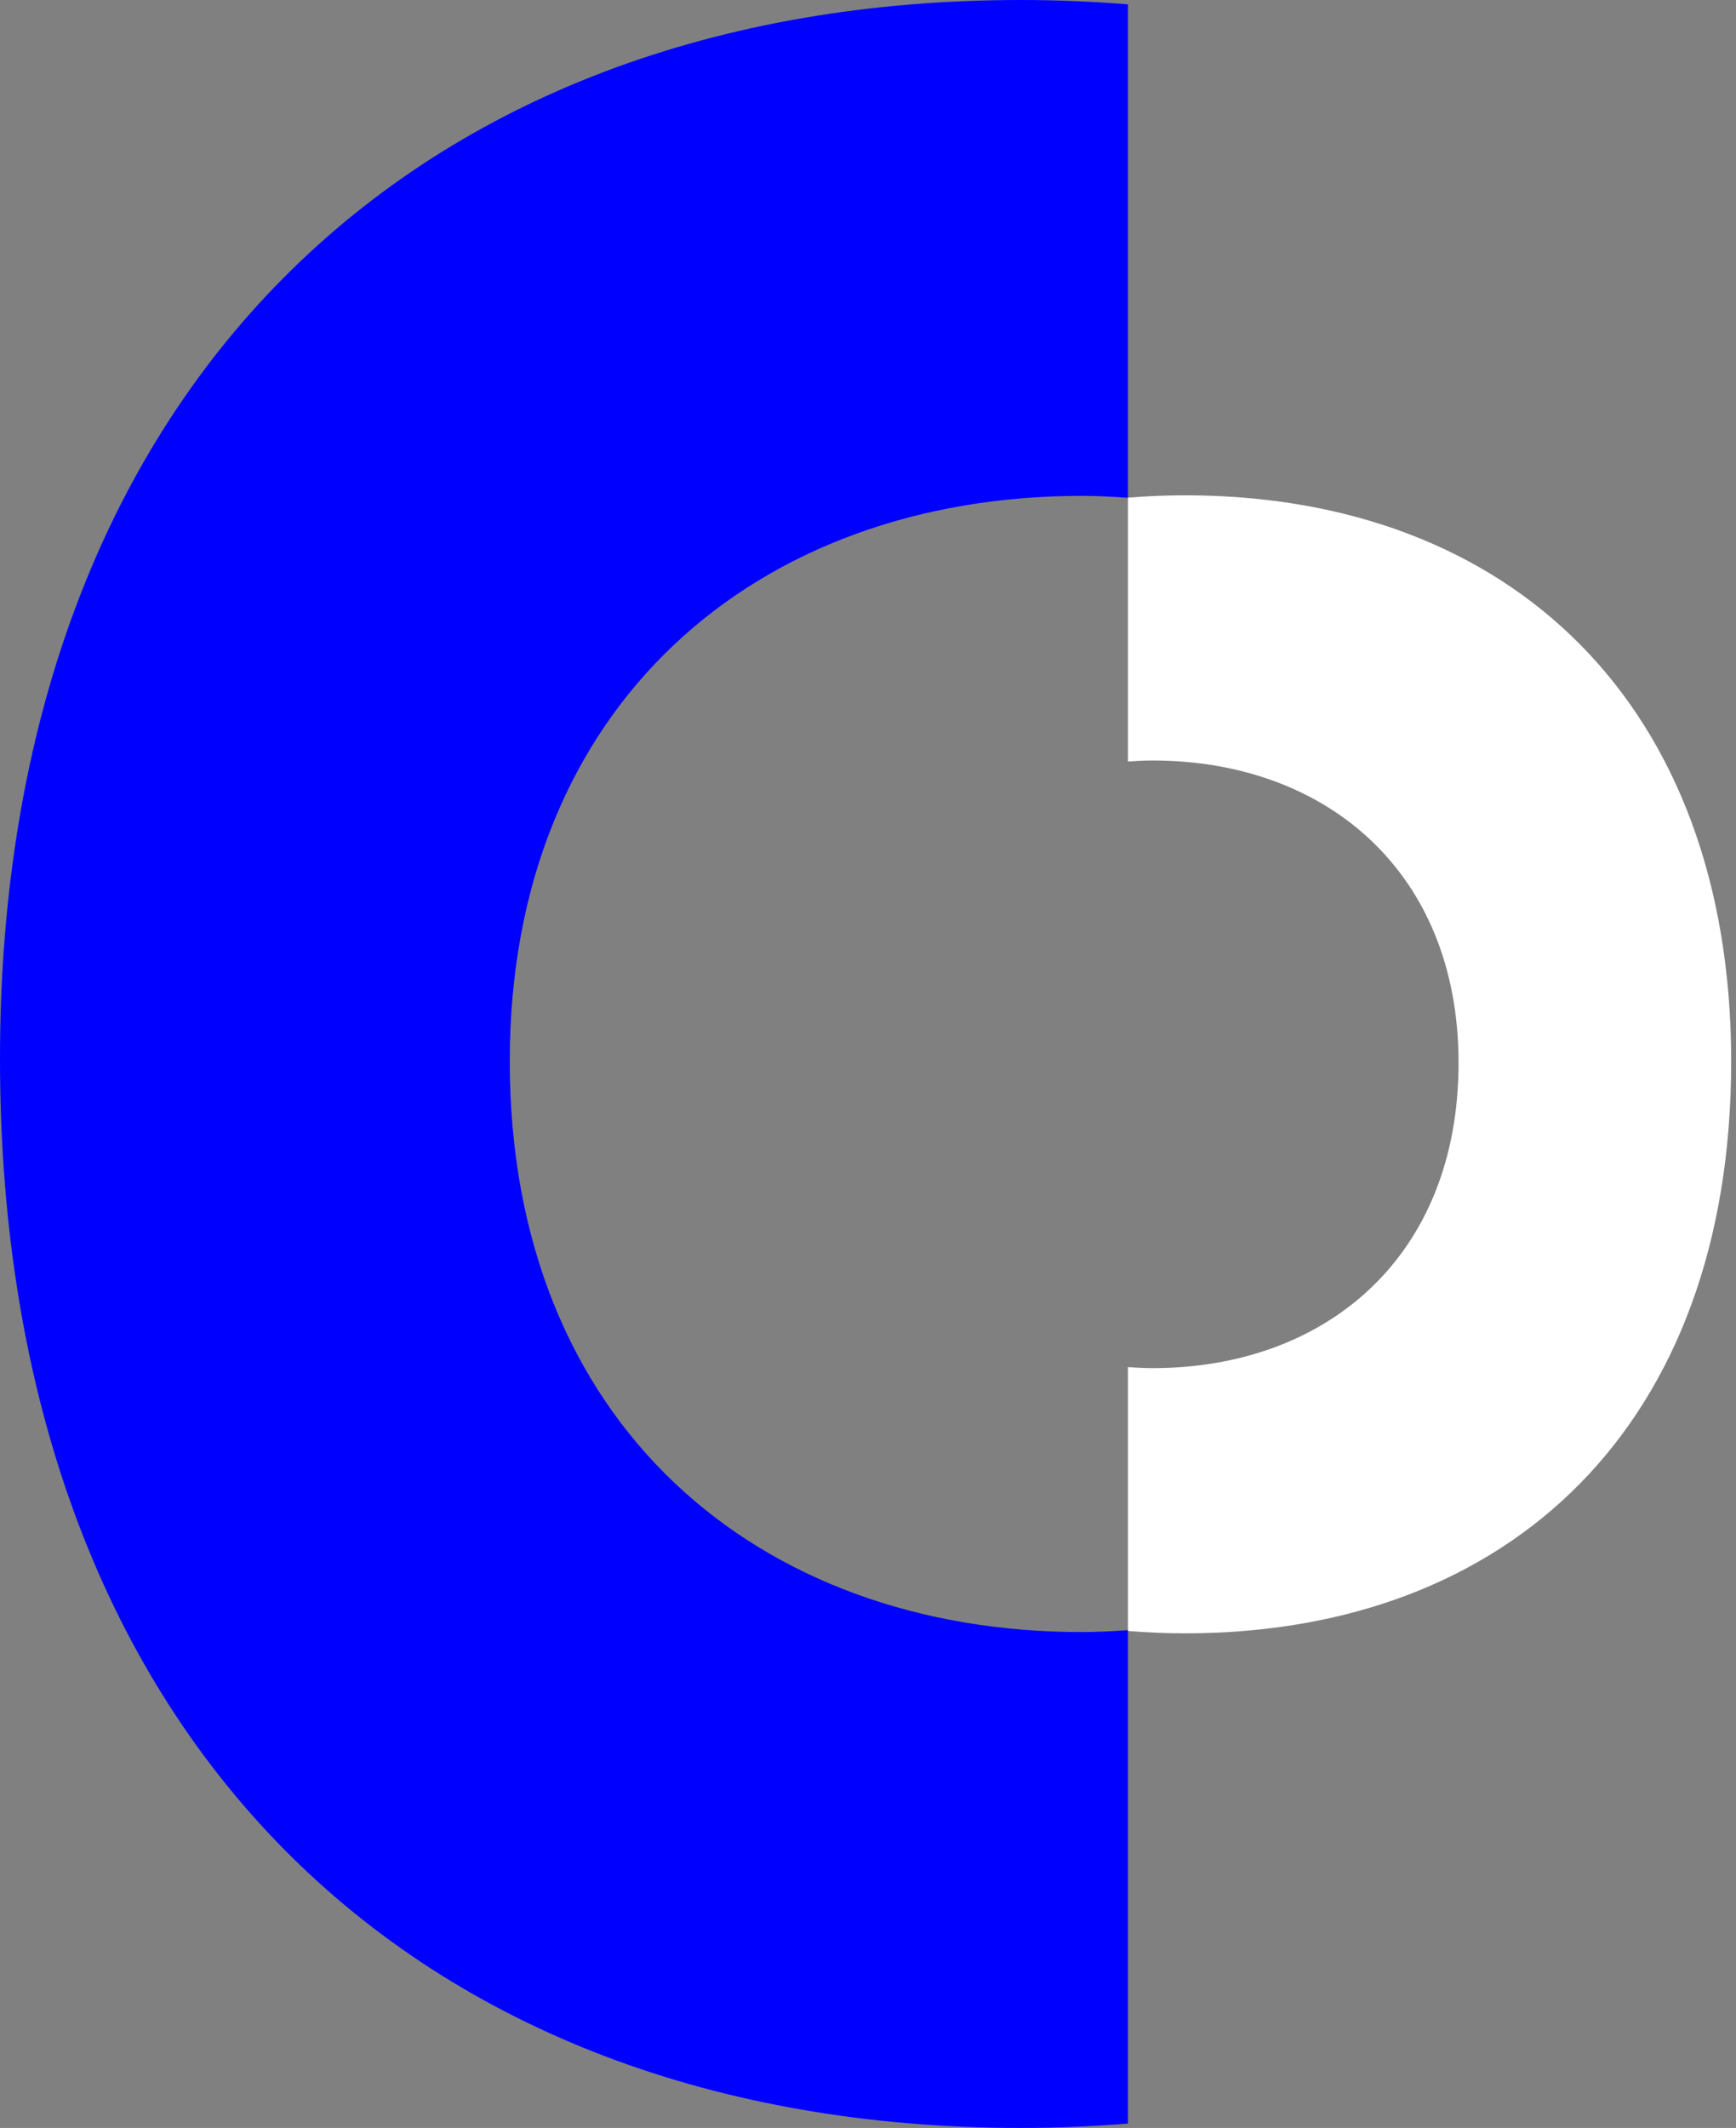 <?xml version="1.0" encoding="UTF-8" standalone="no"?>
<!DOCTYPE svg PUBLIC "-//W3C//DTD SVG 1.1//EN" "http://www.w3.org/Graphics/SVG/1.1/DTD/svg11.dtd">
<svg width="100%" height="100%" viewBox="0 0 302 370" version="1.1" xmlns="http://www.w3.org/2000/svg" xmlns:xlink="http://www.w3.org/1999/xlink" xml:space="preserve" xmlns:serif="http://www.serif.com/" style="fill-rule:evenodd;clip-rule:evenodd;stroke-linejoin:round;stroke-miterlimit:2;">
    <rect x="0" y="0" width="302" height="370" fill="#808080" stroke="none"/>
    <g id="Group_428" transform="matrix(1,0,0,1,196.223,86.125)">
        <g id="Group_426">
            <g>
                <g>
                    <clipPath id="_clip1">
                        <rect x="0" y="0" width="104.937" height="197.871"/>
                    </clipPath>
                    <g clip-path="url(#_clip1)">
                        <g id="Path_420" transform="matrix(1,0,0,1,11.208,223.136)">
                            <g id="Group_425">
                                <path id="Path_4201" serif:id="Path_420" d="M-1.269,-25.265C55.203,-25.265 93.731,-61.499 93.731,-124.689C93.731,-186.9 55.205,-223.136 -1.269,-223.136C-4.653,-223.136 -7.961,-222.989 -11.208,-222.731L-11.208,-176.852C-9.796,-176.944 -8.379,-177.027 -6.92,-177.027C23.234,-177.027 46.303,-157.68 46.303,-124.462C46.303,-90.723 23.234,-71.375 -6.92,-71.375C-8.38,-71.375 -9.797,-71.457 -11.208,-71.55L-11.208,-25.671C-7.961,-25.413 -4.653,-25.266 -1.269,-25.266" style="fill:white;fill-rule:nonzero;"/>
                            </g>
                        </g>
                    </g>
                </g>
            </g>
        </g>
    </g>
    <g id="Path_420-2" transform="matrix(1,0,0,1,11.208,223.136)">
        <g id="Group_1539">
            <g id="Group_426-2">
                <g id="Path_420-21" serif:id="Path_420-2">
                    <g id="Group_425-2">
                        <path id="Path_420-22" serif:id="Path_420-2" d="M166.43,146.864C60.83,146.864 -11.208,79.109 -11.208,-39.05C-11.208,-155.38 60.832,-223.136 166.43,-223.136C172.758,-223.136 178.943,-222.861 185.015,-222.378L185.015,-136.589C182.375,-136.761 179.725,-136.916 176.996,-136.916C120.611,-136.916 77.474,-100.739 77.474,-38.624C77.474,24.465 120.612,60.643 176.996,60.643C179.725,60.643 182.375,60.489 185.015,60.316L185.015,146.105C178.943,146.588 172.758,146.863 166.43,146.863" style="fill:rgb(0,0,255);fill-rule:nonzero;"/>
                    </g>
                </g>
            </g>
        </g>
    </g>
</svg>
